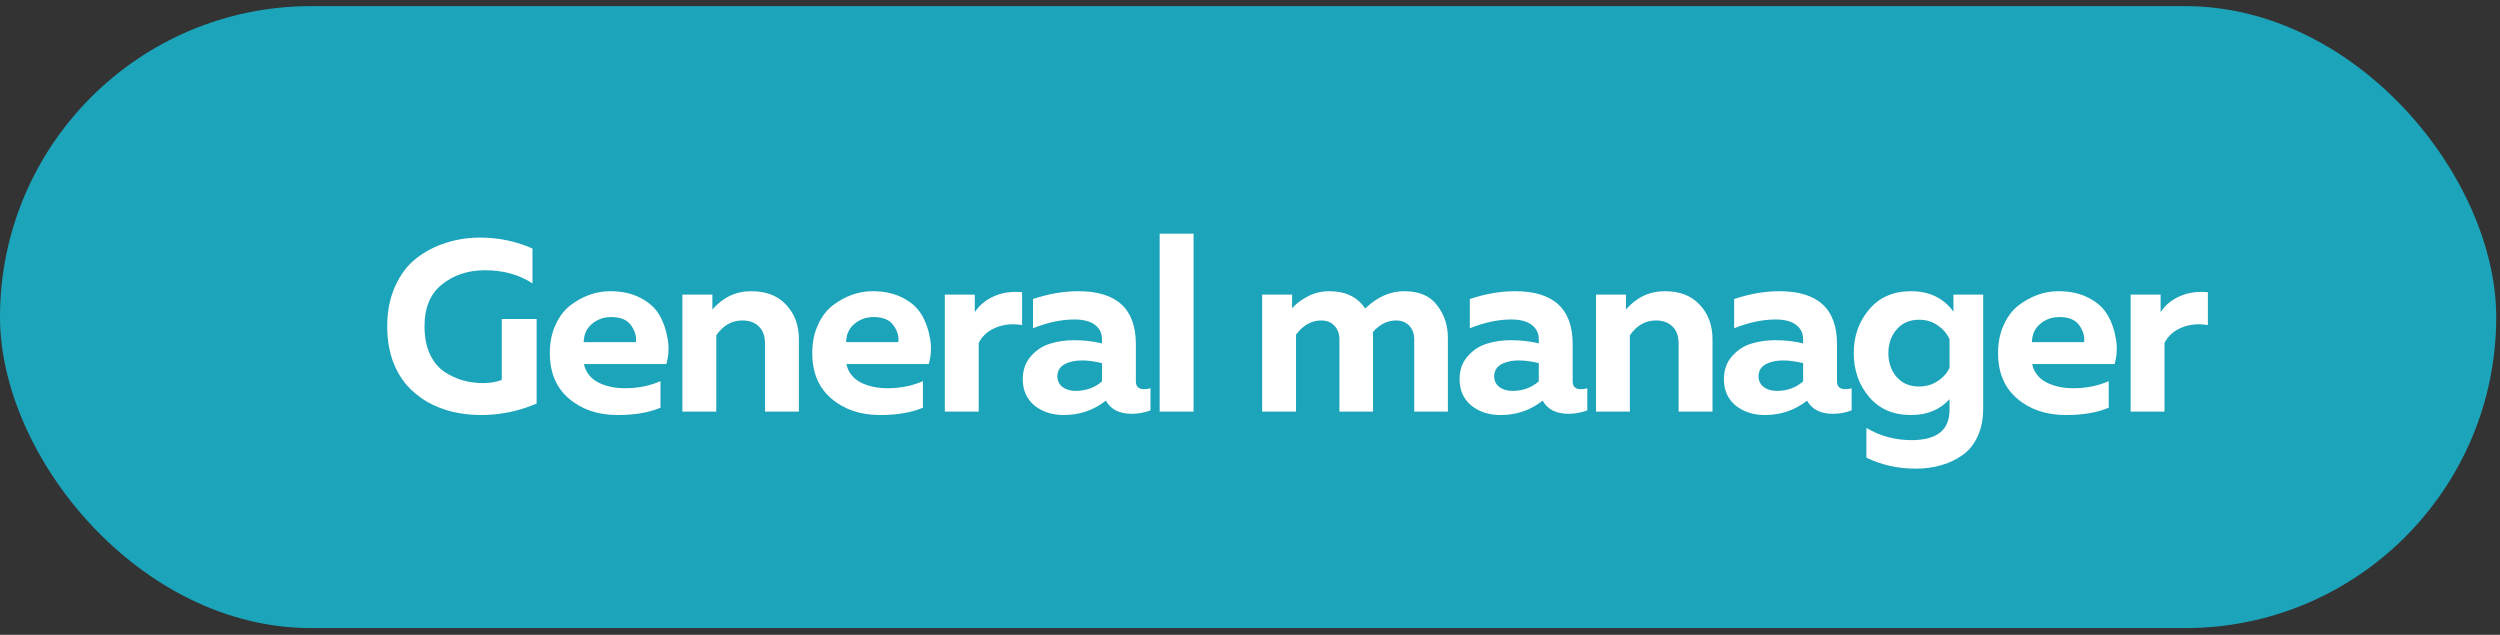 <?xml version="1.0" encoding="UTF-8"?> <svg xmlns="http://www.w3.org/2000/svg" width="319" height="81" viewBox="0 0 319 81" fill="none"><rect x="0" y="0" width="319" height="81" fill="#333333" stroke="none"/><rect y="0.783" width="318.518" height="79.361" rx="39.681" fill="#1CA4BA"></rect><path d="M49.409 41.637C49.409 39.729 49.74 38.04 50.404 36.568C51.067 35.075 51.959 33.882 53.078 32.991C54.219 32.099 55.484 31.436 56.873 31C58.262 30.544 59.724 30.316 61.258 30.316C63.622 30.316 65.851 30.783 67.945 31.716V36.163C66.245 35.044 64.223 34.484 61.88 34.484C59.724 34.484 57.899 35.085 56.406 36.288C54.913 37.469 54.167 39.252 54.167 41.637C54.167 43.005 54.395 44.187 54.851 45.182C55.328 46.178 55.95 46.934 56.717 47.453C57.484 47.95 58.272 48.313 59.081 48.541C59.89 48.77 60.74 48.883 61.631 48.883C62.523 48.883 63.321 48.749 64.026 48.479V40.704H68.474V51.496C66.193 52.471 63.829 52.958 61.383 52.958C60.138 52.958 58.936 52.823 57.775 52.553C56.634 52.284 55.546 51.859 54.509 51.278C53.493 50.677 52.612 49.951 51.865 49.101C51.119 48.23 50.518 47.163 50.062 45.898C49.626 44.612 49.409 43.192 49.409 41.637ZM70.158 45.058C70.158 43.71 70.396 42.518 70.873 41.481C71.35 40.424 71.972 39.595 72.739 38.993C73.527 38.392 74.346 37.936 75.196 37.625C76.067 37.314 76.948 37.158 77.84 37.158C79.332 37.158 80.618 37.438 81.696 37.998C82.795 38.558 83.604 39.284 84.122 40.175C84.64 41.046 84.993 42.041 85.179 43.161C85.387 44.26 85.335 45.359 85.024 46.458H74.512C74.74 47.494 75.341 48.272 76.316 48.79C77.29 49.288 78.441 49.537 79.768 49.537C81.406 49.537 82.909 49.236 84.278 48.635V52.025C82.805 52.647 80.981 52.958 78.804 52.958C76.316 52.958 74.253 52.263 72.615 50.874C70.977 49.485 70.158 47.546 70.158 45.058ZM81.136 43.658C81.24 42.974 81.043 42.269 80.545 41.544C80.048 40.818 79.198 40.455 77.995 40.455C77.041 40.455 76.222 40.745 75.538 41.326C74.854 41.886 74.501 42.663 74.481 43.658H81.136ZM90.898 39.491C92.246 37.936 93.905 37.158 95.874 37.158C97.782 37.158 99.264 37.739 100.322 38.9C101.4 40.04 101.939 41.502 101.939 43.285V52.522H97.616V43.845C97.616 42.871 97.346 42.135 96.807 41.637C96.289 41.139 95.594 40.891 94.724 40.891C93.376 40.891 92.267 41.523 91.396 42.788V52.522H87.073V37.594H90.898V39.491ZM103.645 45.058C103.645 43.71 103.883 42.518 104.36 41.481C104.837 40.424 105.459 39.595 106.226 38.993C107.014 38.392 107.833 37.936 108.683 37.625C109.554 37.314 110.435 37.158 111.327 37.158C112.82 37.158 114.105 37.438 115.183 37.998C116.282 38.558 117.091 39.284 117.609 40.175C118.127 41.046 118.48 42.041 118.667 43.161C118.874 44.26 118.822 45.359 118.511 46.458H107.999C108.227 47.494 108.828 48.272 109.803 48.79C110.777 49.288 111.928 49.537 113.255 49.537C114.893 49.537 116.396 49.236 117.765 48.635V52.025C116.292 52.647 114.468 52.958 112.291 52.958C109.803 52.958 107.74 52.263 106.102 50.874C104.464 49.485 103.645 47.546 103.645 45.058ZM114.623 43.658C114.727 42.974 114.53 42.269 114.032 41.544C113.535 40.818 112.685 40.455 111.482 40.455C110.528 40.455 109.709 40.745 109.025 41.326C108.341 41.886 107.988 42.663 107.968 43.658H114.623ZM124.385 39.833C124.945 38.962 125.754 38.288 126.811 37.812C127.869 37.335 129.071 37.158 130.419 37.283V41.481C129.237 41.274 128.128 41.378 127.091 41.792C126.075 42.207 125.339 42.86 124.883 43.752V52.522H120.56V37.594H124.385V39.833ZM144.936 48.666C144.936 49.329 145.288 49.661 145.993 49.661C146.283 49.661 146.553 49.62 146.802 49.537V52.367C146.014 52.657 145.216 52.802 144.407 52.802C142.831 52.802 141.732 52.242 141.11 51.123C139.555 52.346 137.762 52.958 135.73 52.958C134.258 52.958 133.014 52.553 131.998 51.745C131.002 50.915 130.505 49.796 130.505 48.386C130.505 47.204 130.857 46.219 131.562 45.431C132.267 44.643 133.086 44.115 134.019 43.845C134.952 43.555 135.968 43.41 137.067 43.41C138.29 43.41 139.472 43.544 140.613 43.814V43.285C140.613 42.518 140.312 41.907 139.711 41.45C139.109 40.994 138.239 40.766 137.098 40.766C135.44 40.766 133.677 41.139 131.811 41.886V38.154C133.802 37.49 135.73 37.158 137.596 37.158C142.489 37.158 144.936 39.408 144.936 43.907V48.666ZM138.062 45.991C137.171 45.991 136.424 46.157 135.823 46.489C135.222 46.821 134.921 47.339 134.921 48.044C134.921 48.583 135.139 49.029 135.574 49.381C136.03 49.713 136.59 49.879 137.254 49.879C138.56 49.879 139.68 49.474 140.613 48.666V46.333C139.659 46.105 138.809 45.991 138.062 45.991ZM147.974 29.819H152.297V52.522H147.974V29.819ZM165.373 52.522H161.05V37.594H164.875V39.336C165.352 38.776 166.005 38.278 166.834 37.843C167.664 37.386 168.597 37.158 169.633 37.158C171.686 37.158 173.21 37.895 174.205 39.367C175.719 37.895 177.378 37.158 179.181 37.158C181.089 37.158 182.489 37.76 183.38 38.962C184.292 40.144 184.749 41.513 184.749 43.068V52.522H180.457V43.347C180.457 42.58 180.239 41.979 179.803 41.544C179.389 41.108 178.829 40.891 178.124 40.891C177.025 40.891 176.04 41.388 175.169 42.383C175.19 42.529 175.201 42.757 175.201 43.068V52.522H170.909V43.347C170.909 42.58 170.691 41.979 170.255 41.544C169.841 41.108 169.281 40.891 168.576 40.891C167.353 40.891 166.285 41.492 165.373 42.694V52.522ZM200.672 48.666C200.672 49.329 201.025 49.661 201.73 49.661C202.02 49.661 202.29 49.62 202.538 49.537V52.367C201.75 52.657 200.952 52.802 200.144 52.802C198.568 52.802 197.469 52.242 196.847 51.123C195.292 52.346 193.498 52.958 191.466 52.958C189.994 52.958 188.75 52.553 187.734 51.745C186.739 50.915 186.241 49.796 186.241 48.386C186.241 47.204 186.594 46.219 187.299 45.431C188.004 44.643 188.823 44.115 189.756 43.845C190.689 43.555 191.705 43.41 192.804 43.41C194.027 43.41 195.209 43.544 196.349 43.814V43.285C196.349 42.518 196.049 41.907 195.447 41.45C194.846 40.994 193.975 40.766 192.835 40.766C191.176 40.766 189.414 41.139 187.548 41.886V38.154C189.538 37.49 191.466 37.158 193.332 37.158C198.226 37.158 200.672 39.408 200.672 43.907V48.666ZM193.799 45.991C192.907 45.991 192.161 46.157 191.56 46.489C190.958 46.821 190.658 47.339 190.658 48.044C190.658 48.583 190.875 49.029 191.311 49.381C191.767 49.713 192.327 49.879 192.99 49.879C194.297 49.879 195.416 49.474 196.349 48.666V46.333C195.395 46.105 194.545 45.991 193.799 45.991ZM207.474 39.491C208.821 37.936 210.48 37.158 212.45 37.158C214.357 37.158 215.84 37.739 216.897 38.9C217.976 40.04 218.515 41.502 218.515 43.285V52.522H214.192V43.845C214.192 42.871 213.922 42.135 213.383 41.637C212.865 41.139 212.17 40.891 211.299 40.891C209.951 40.891 208.842 41.523 207.971 42.788V52.522H203.648V37.594H207.474V39.491ZM234.402 48.666C234.402 49.329 234.755 49.661 235.46 49.661C235.75 49.661 236.02 49.62 236.268 49.537V52.367C235.481 52.657 234.682 52.802 233.874 52.802C232.298 52.802 231.199 52.242 230.577 51.123C229.022 52.346 227.228 52.958 225.196 52.958C223.724 52.958 222.48 52.553 221.464 51.745C220.469 50.915 219.971 49.796 219.971 48.386C219.971 47.204 220.324 46.219 221.029 45.431C221.734 44.643 222.553 44.115 223.486 43.845C224.419 43.555 225.435 43.41 226.534 43.41C227.757 43.41 228.939 43.544 230.079 43.814V43.285C230.079 42.518 229.779 41.907 229.177 41.45C228.576 40.994 227.705 40.766 226.565 40.766C224.906 40.766 223.144 41.139 221.278 41.886V38.154C223.268 37.49 225.196 37.158 227.063 37.158C231.956 37.158 234.402 39.408 234.402 43.907V48.666ZM227.529 45.991C226.637 45.991 225.891 46.157 225.29 46.489C224.688 46.821 224.388 47.339 224.388 48.044C224.388 48.583 224.606 49.029 225.041 49.381C225.497 49.713 226.057 49.879 226.72 49.879C228.027 49.879 229.146 49.474 230.079 48.666V46.333C229.126 46.105 228.275 45.991 227.529 45.991ZM238.498 50.656C237.192 49.101 236.539 47.235 236.539 45.058C236.539 42.881 237.192 41.025 238.498 39.491C239.804 37.936 241.587 37.158 243.847 37.158C246.19 37.158 247.994 38.029 249.259 39.771V37.594H253.053V52.118C253.053 53.486 252.815 54.679 252.338 55.695C251.861 56.731 251.208 57.53 250.379 58.089C249.57 58.67 248.668 59.095 247.673 59.365C246.678 59.655 245.61 59.8 244.469 59.8C242.189 59.8 240.084 59.334 238.156 58.4V54.606C239.898 55.643 241.815 56.161 243.91 56.161C247.144 56.161 248.761 54.876 248.761 52.305V50.936C247.538 52.284 245.9 52.958 243.847 52.958C241.587 52.958 239.804 52.191 238.498 50.656ZM248.761 43.285C248.45 42.58 247.942 41.989 247.237 41.513C246.553 41.036 245.765 40.797 244.874 40.797C243.671 40.797 242.717 41.212 242.012 42.041C241.307 42.85 240.955 43.855 240.955 45.058C240.955 46.261 241.307 47.277 242.012 48.106C242.717 48.915 243.671 49.319 244.874 49.319C245.765 49.319 246.553 49.091 247.237 48.635C247.942 48.179 248.45 47.608 248.761 46.924V43.285ZM254.953 45.058C254.953 43.71 255.191 42.518 255.668 41.481C256.145 40.424 256.767 39.595 257.534 38.993C258.322 38.392 259.141 37.936 259.991 37.625C260.862 37.314 261.743 37.158 262.635 37.158C264.127 37.158 265.413 37.438 266.491 37.998C267.59 38.558 268.399 39.284 268.917 40.175C269.435 41.046 269.788 42.041 269.974 43.161C270.182 44.26 270.13 45.359 269.819 46.458H259.307C259.535 47.494 260.136 48.272 261.111 48.79C262.085 49.288 263.236 49.537 264.563 49.537C266.201 49.537 267.704 49.236 269.073 48.635V52.025C267.6 52.647 265.776 52.958 263.599 52.958C261.111 52.958 259.048 52.263 257.41 50.874C255.772 49.485 254.953 47.546 254.953 45.058ZM265.931 43.658C266.035 42.974 265.838 42.269 265.34 41.544C264.843 40.818 263.993 40.455 262.79 40.455C261.836 40.455 261.017 40.745 260.333 41.326C259.649 41.886 259.296 42.663 259.276 43.658H265.931ZM275.693 39.833C276.253 38.962 277.062 38.288 278.119 37.812C279.177 37.335 280.379 37.158 281.727 37.283V41.481C280.545 41.274 279.436 41.378 278.399 41.792C277.383 42.207 276.647 42.86 276.191 43.752V52.522H271.868V37.594H275.693V39.833Z" fill="white"></path></svg> 